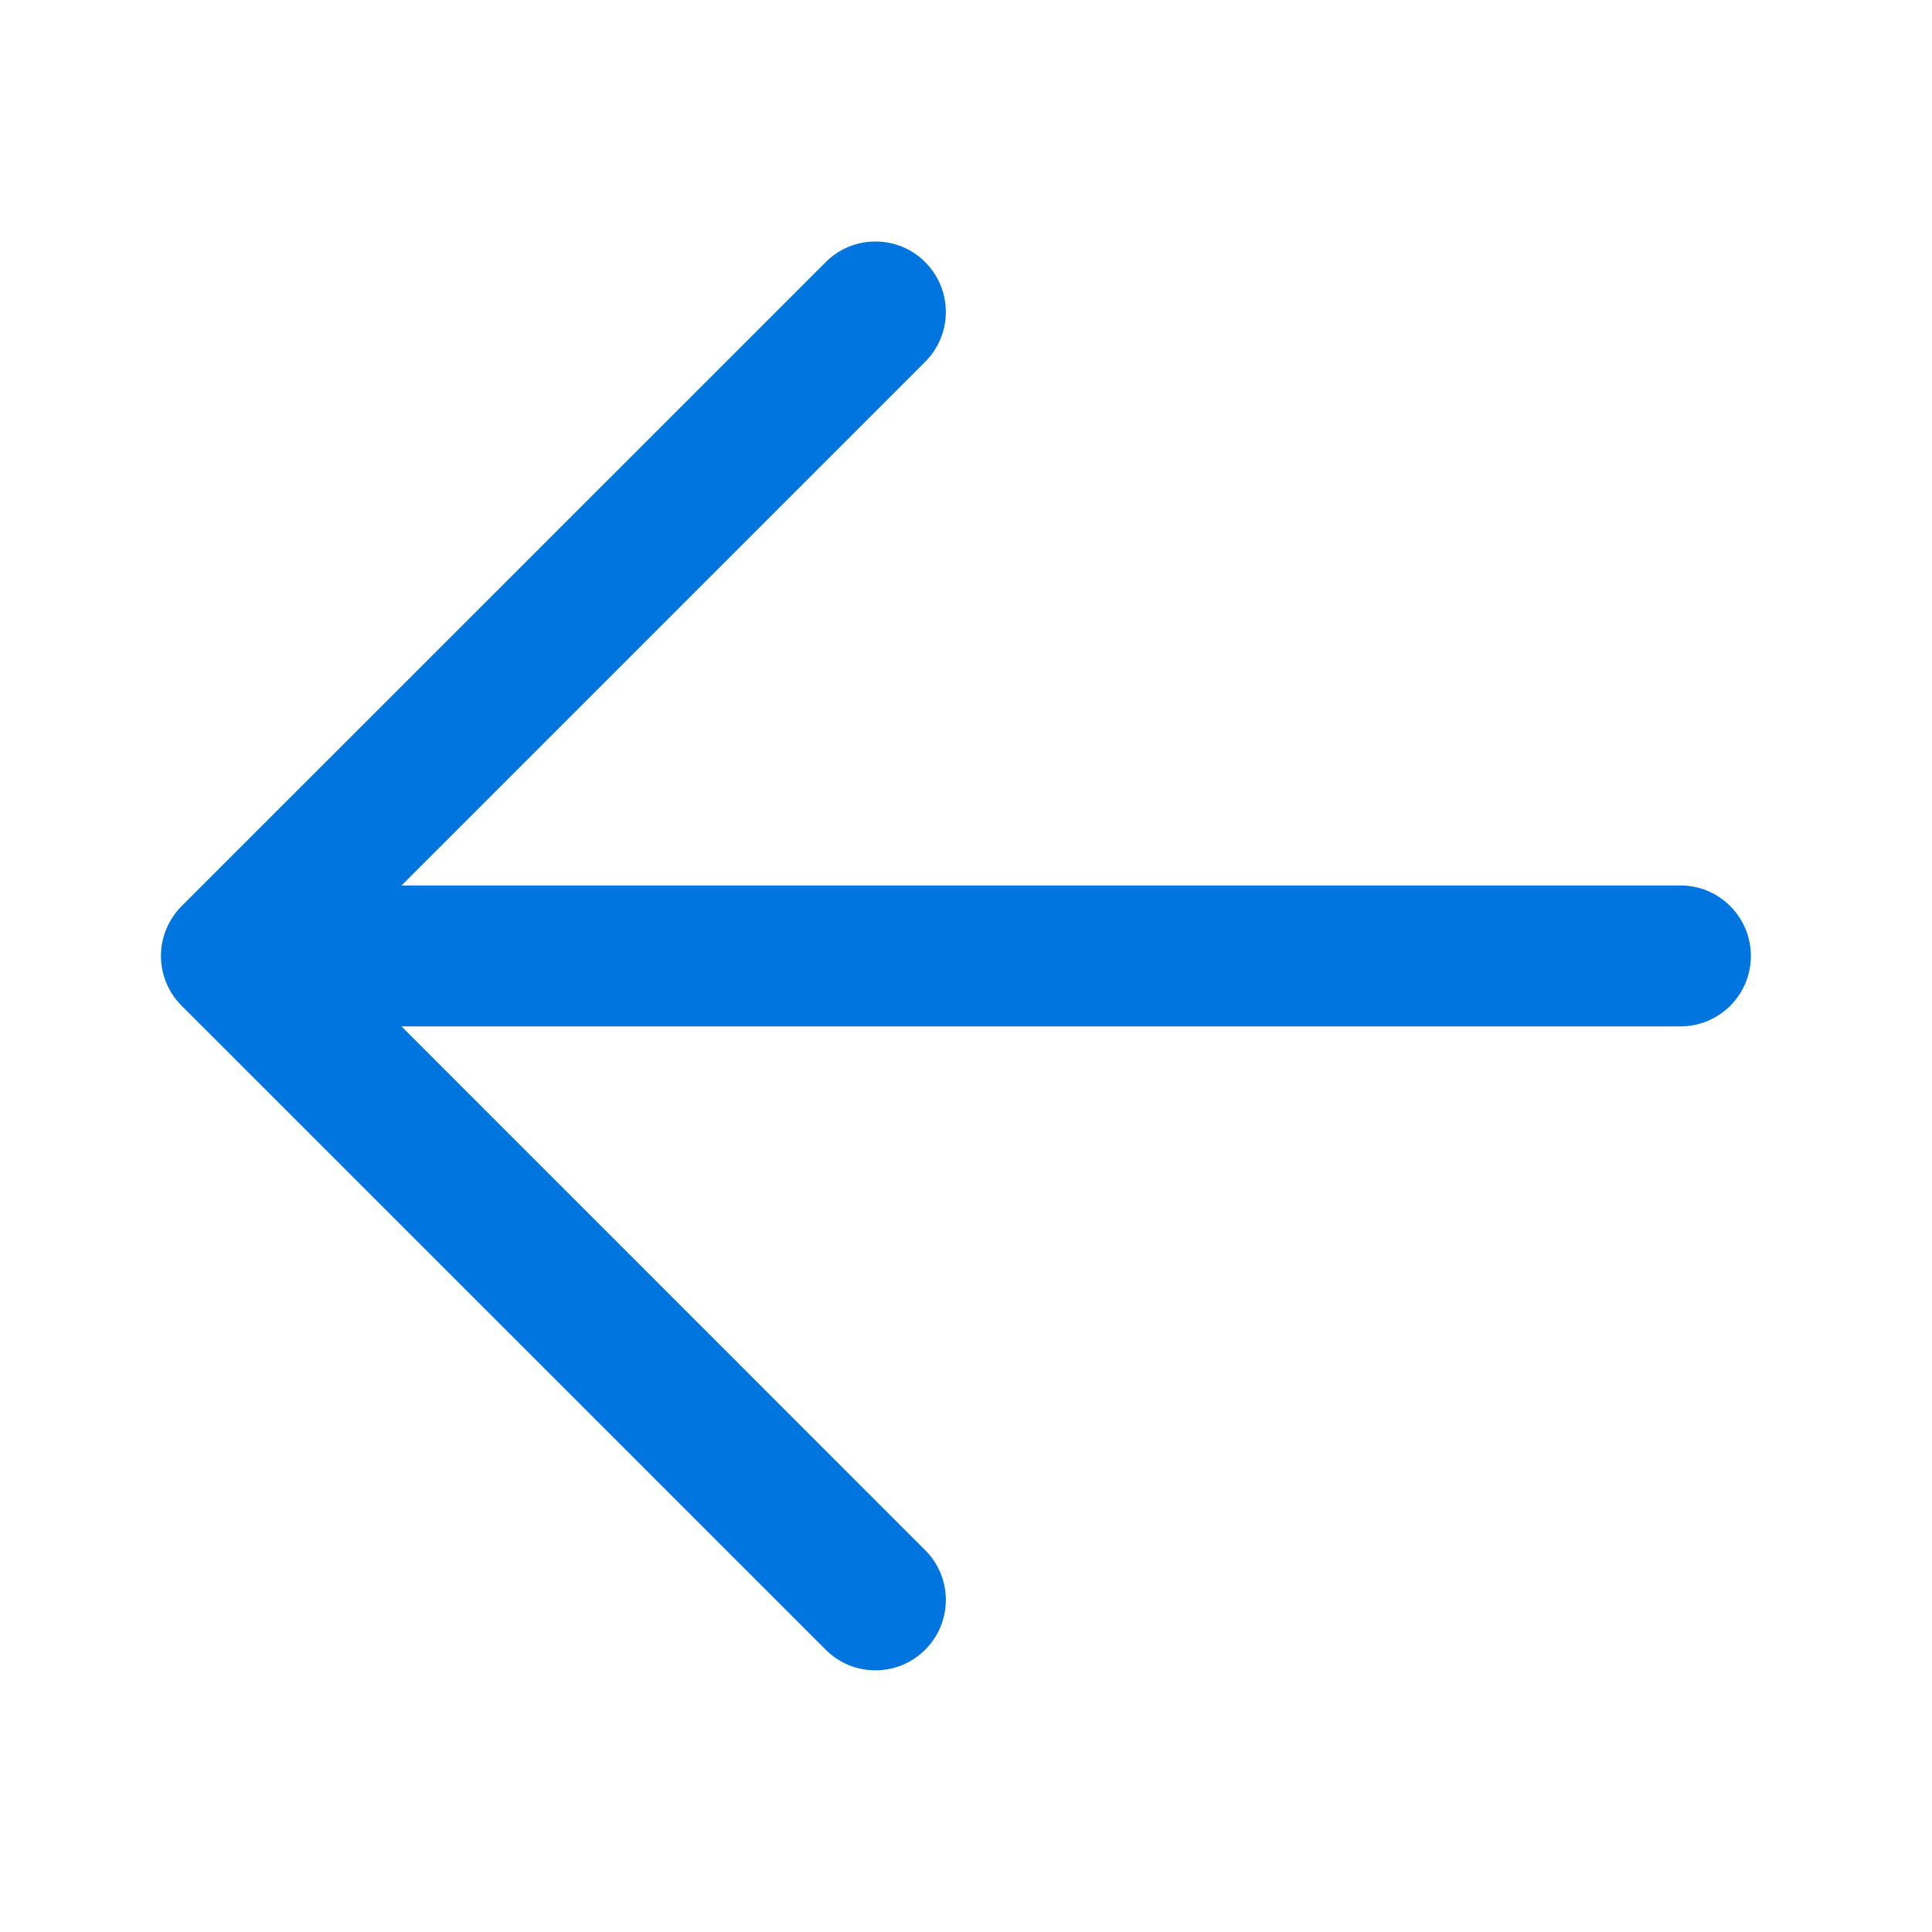 <svg width="16" height="16" viewBox="0 0 16 16" fill="none" xmlns="http://www.w3.org/2000/svg">
<g id="before icon">
<path id="Vector" fill-rule="evenodd" clip-rule="evenodd" d="M7.662 2.171C7.435 1.943 7.065 1.943 6.838 2.171L1.504 7.504C1.395 7.614 1.333 7.762 1.333 7.917C1.333 8.071 1.395 8.22 1.504 8.329L6.838 13.662C7.065 13.89 7.435 13.89 7.662 13.662C7.89 13.435 7.89 13.065 7.662 12.838L3.325 8.5H13.917C14.239 8.5 14.5 8.239 14.5 7.917C14.5 7.595 14.239 7.333 13.917 7.333H3.325L7.662 2.996C7.89 2.768 7.89 2.399 7.662 2.171Z" fill="#0075E0"/>
</g>
</svg>

